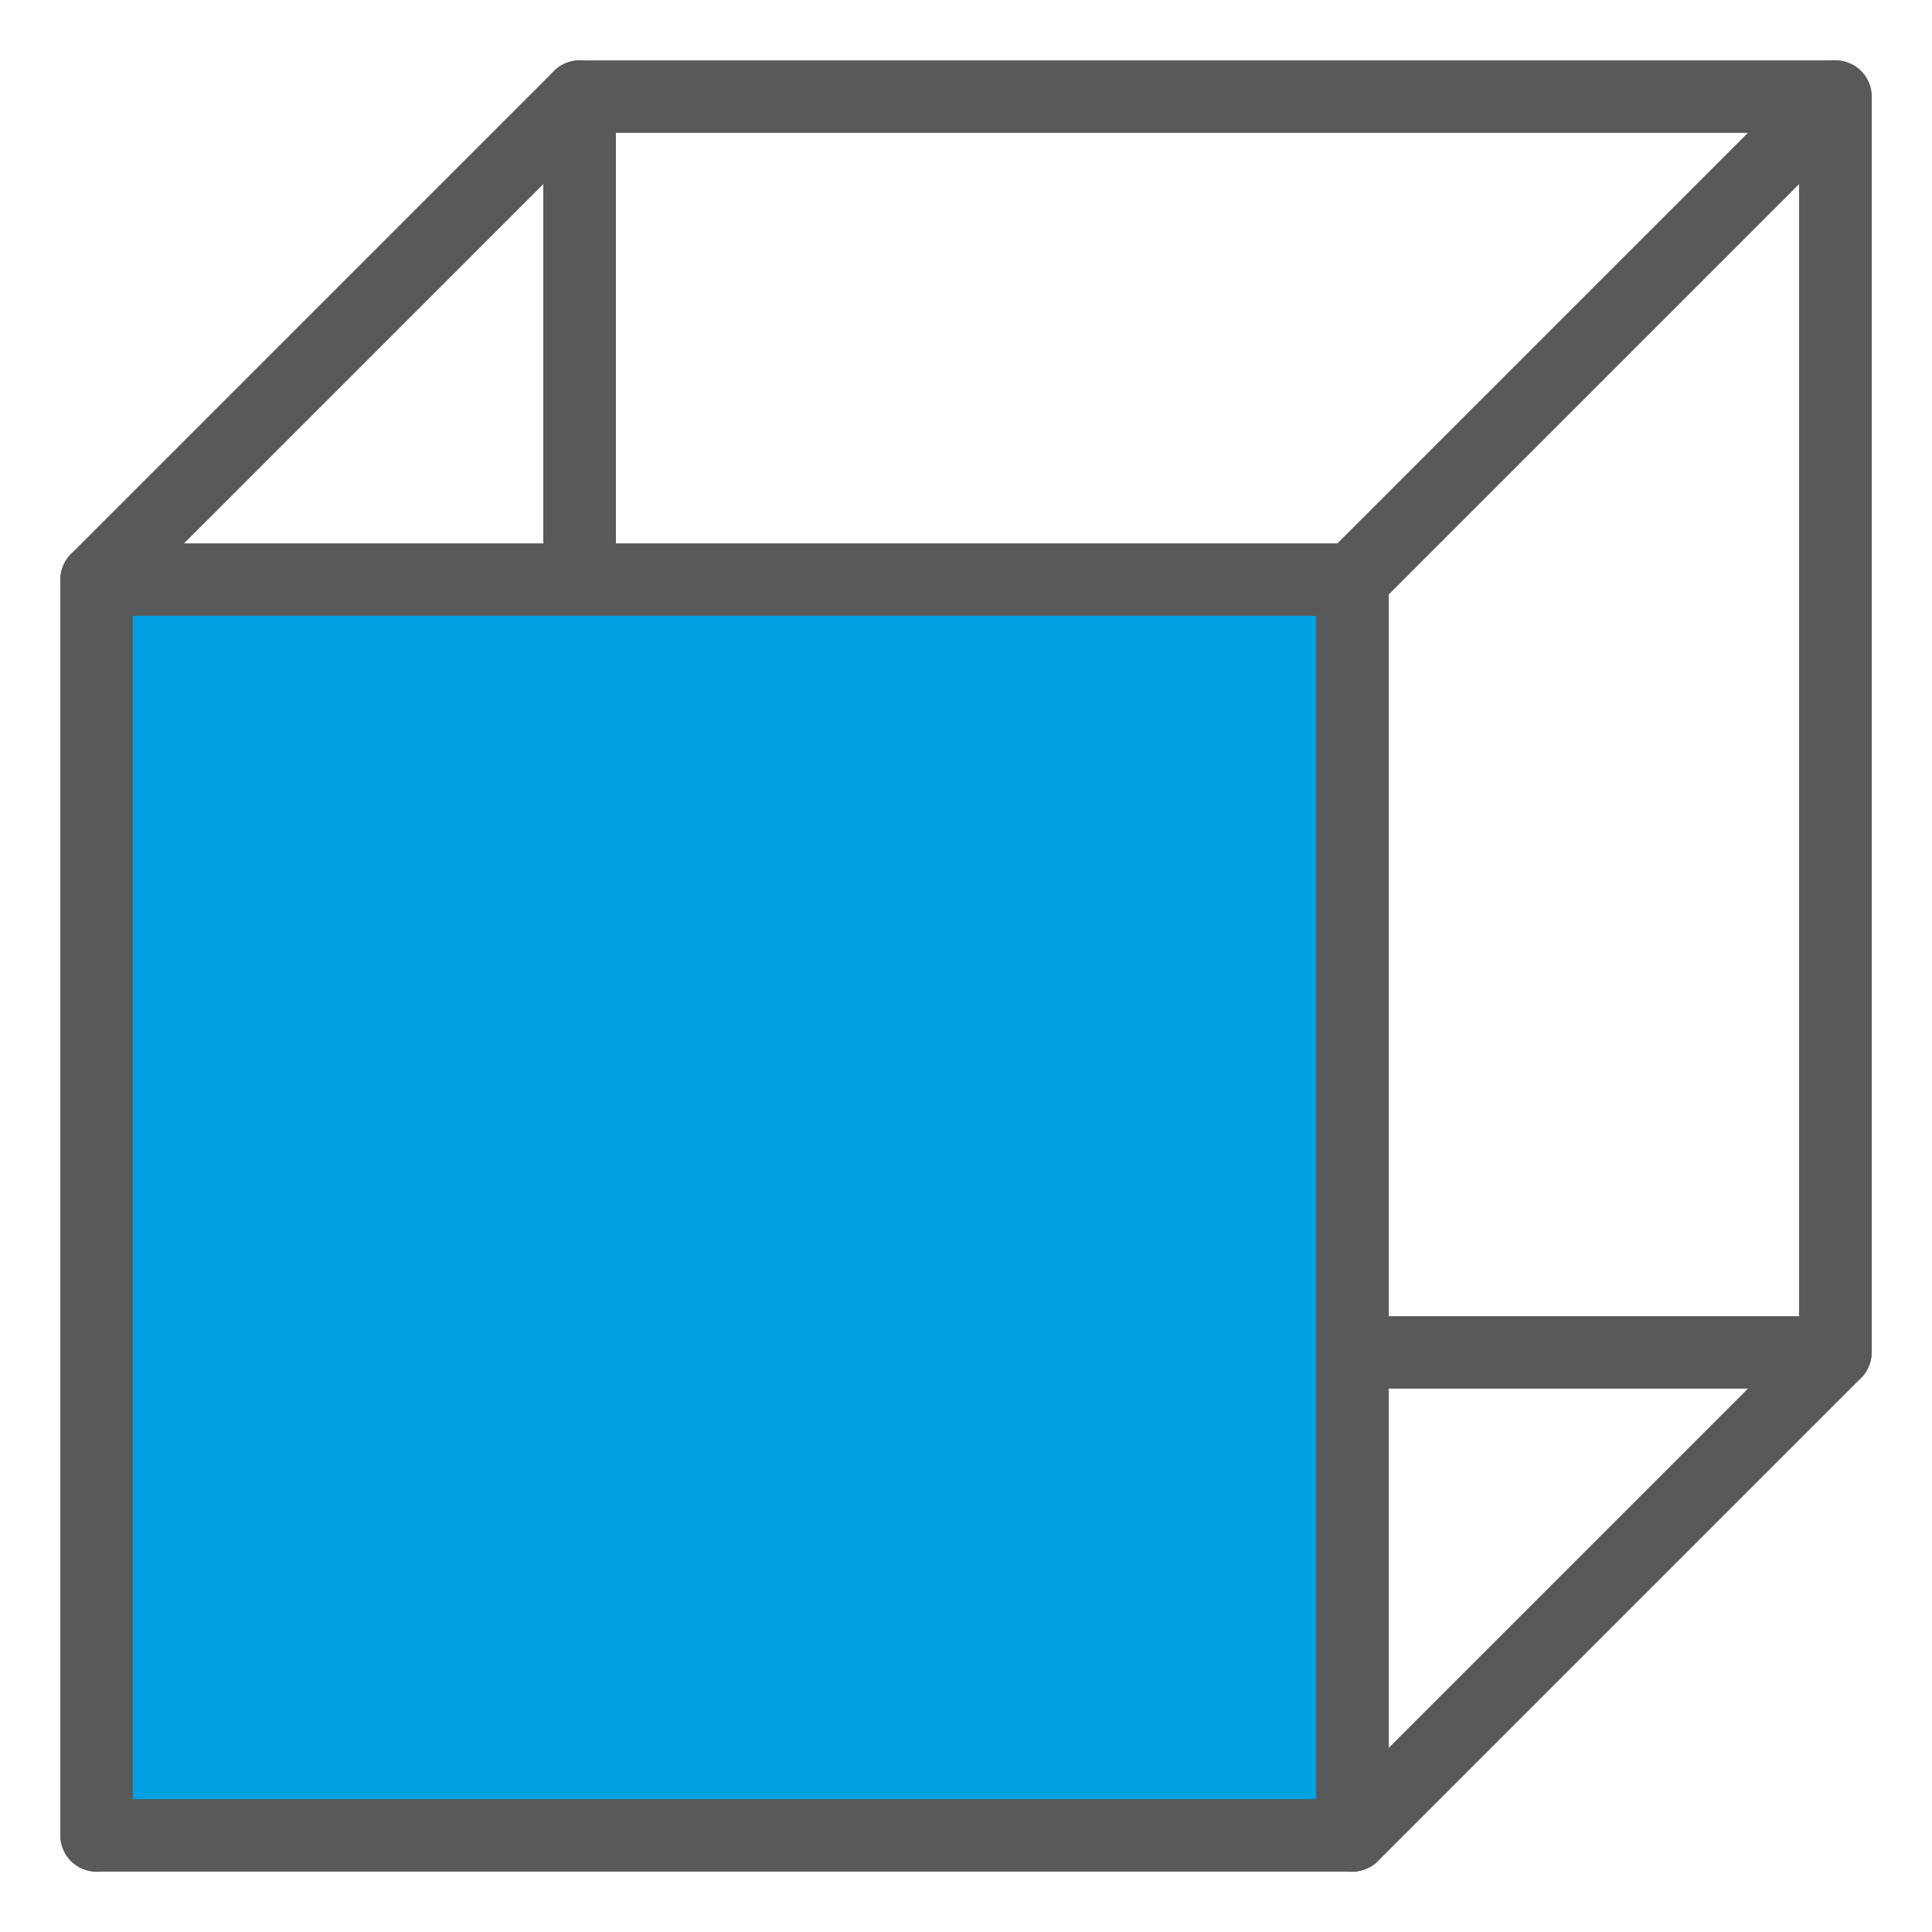 <svg id="图层_1" data-name="图层 1" xmlns="http://www.w3.org/2000/svg" viewBox="0 0 20 20"><defs><style>.cls-1{fill:none;}.cls-1,.cls-2{stroke:#595959;stroke-linejoin:round;stroke-width:0.75px;}.cls-2{fill:#00a0e1;}</style></defs><rect class="cls-1" x="6" y="1" width="13" height="13"/><polygon class="cls-1" points="19 14 14 19 14 6 19 1 19 14"/><polygon class="cls-1" points="6 14 1 19 1 6 6 1 6 14"/><rect class="cls-2" x="1" y="6" width="13" height="13"/></svg>